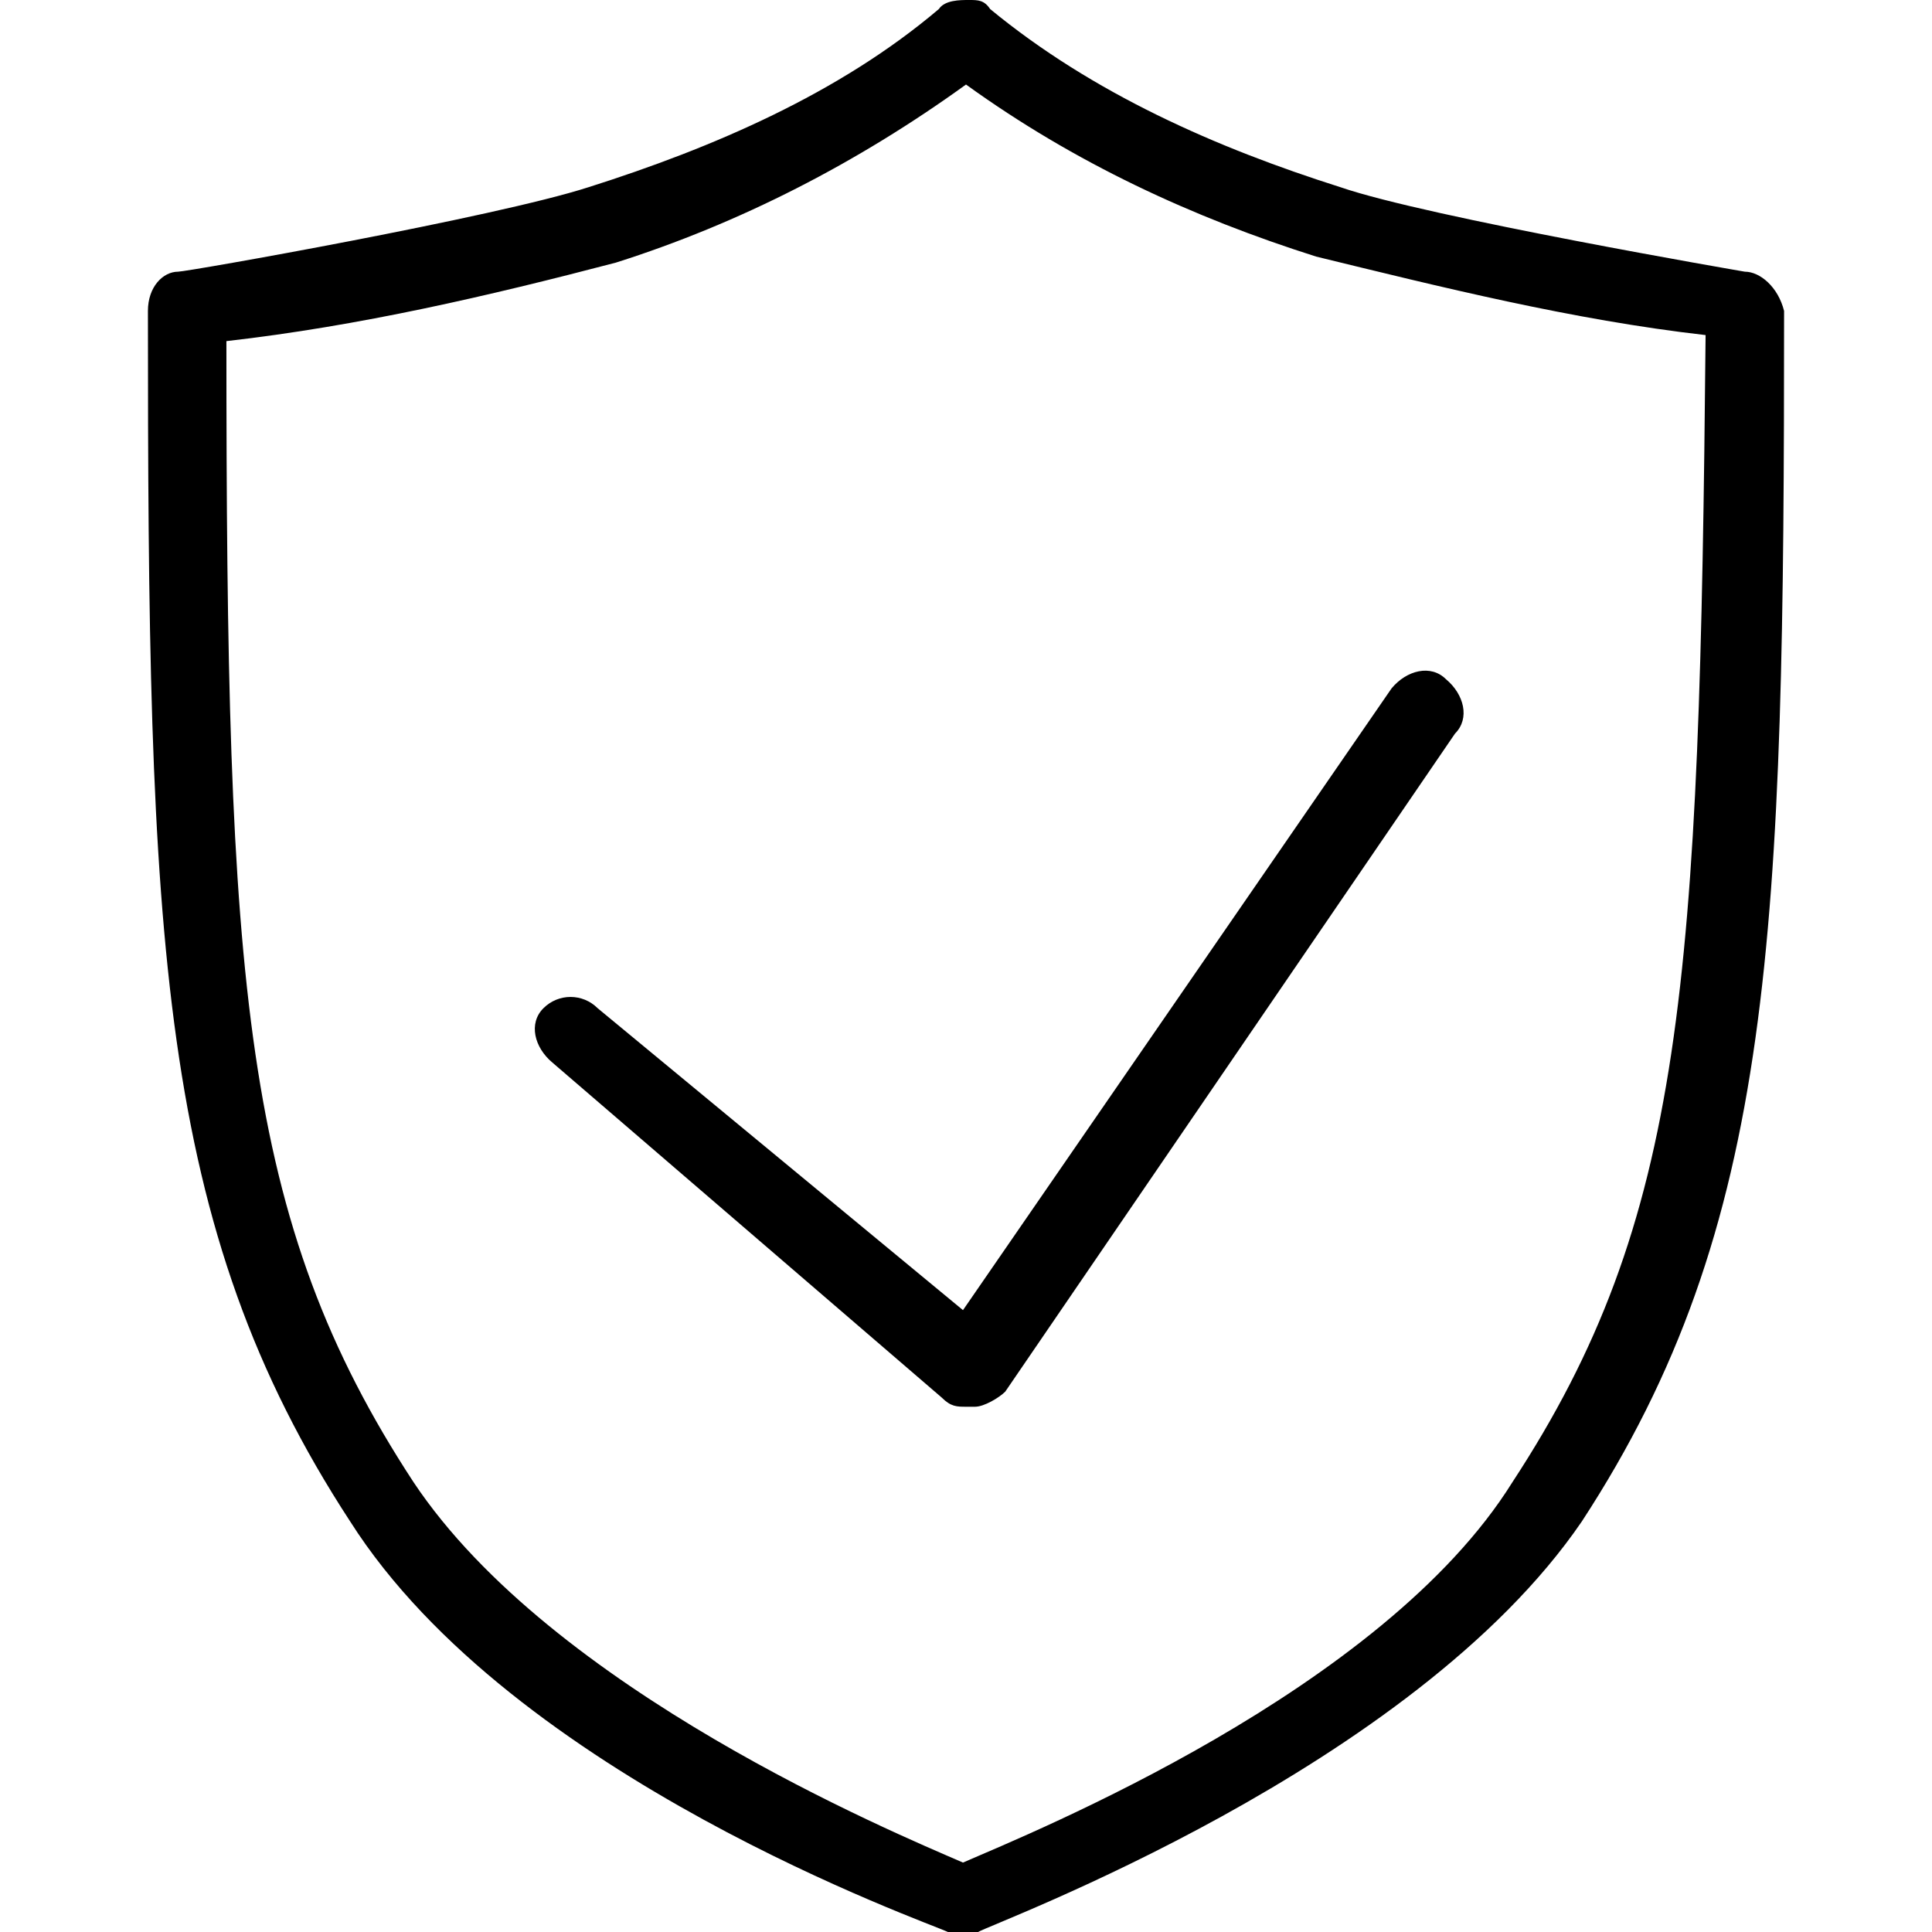 <?xml version="1.0" encoding="utf-8"?>
<!-- Generator: Adobe Illustrator 25.0.0, SVG Export Plug-In . SVG Version: 6.00 Build 0)  -->
<svg version="1.1" id="Capa_1" xmlns="http://www.w3.org/2000/svg" xmlns:xlink="http://www.w3.org/1999/xlink" x="0px" y="0px"
	 viewBox="0 0 64 64" style="enable-background:new 0 0 64 64;" xml:space="preserve">
<g id="Layer_2">
	<path d="M57.8,9c0,0-10.5-1.8-13.4-2.8c-4.1-1.3-8.2-3.1-11.6-5.9C32.6,0,32.4,0,32.1,0l0,0c-0.3,0-0.8,0-1,0.3
		c-3.3,2.8-7.5,4.6-11.6,5.9C16.4,7.2,6.2,9,5.9,9c-0.5,0-1,0.5-1,1.3c0,20.8,0.3,30.3,6.7,40.1C17,58.9,30.8,63.7,31.4,64
		c0.3,0,0.3,0,0.5,0h0.5c0.5-0.3,14.4-5.4,20-13.6c6.4-9.8,6.7-19.5,6.7-40.1C58.9,9.5,58.3,9,57.8,9z M50.1,49.1
		C45.8,56,34.2,60.7,31.9,61.7c-2.3-1-13.6-5.7-18.2-12.6C8,40.4,7.5,32.6,7.5,11.3c4.4-0.5,8.7-1.5,12.9-2.6
		c4.1-1.3,8-3.3,11.6-5.9c3.6,2.6,7.5,4.4,11.6,5.7l0,0c4.1,1,8.5,2.1,12.9,2.6C56.3,32.6,55.8,40.4,50.1,49.1L50.1,49.1z"/>
	<path d="M19.8,33.4c-0.5-0.5-1.3-0.5-1.8,0l0,0c-0.5,0.5-0.3,1.3,0.3,1.8l12.9,11.1c0.3,0.3,0.5,0.3,0.8,0.3h0.3
		c0.3,0,0.8-0.3,1-0.5l14.9-21.8c0.5-0.5,0.3-1.3-0.3-1.8c-0.5-0.5-1.3-0.3-1.8,0.3L31.9,43.4L19.8,33.4z"/>
</g>
</svg>
